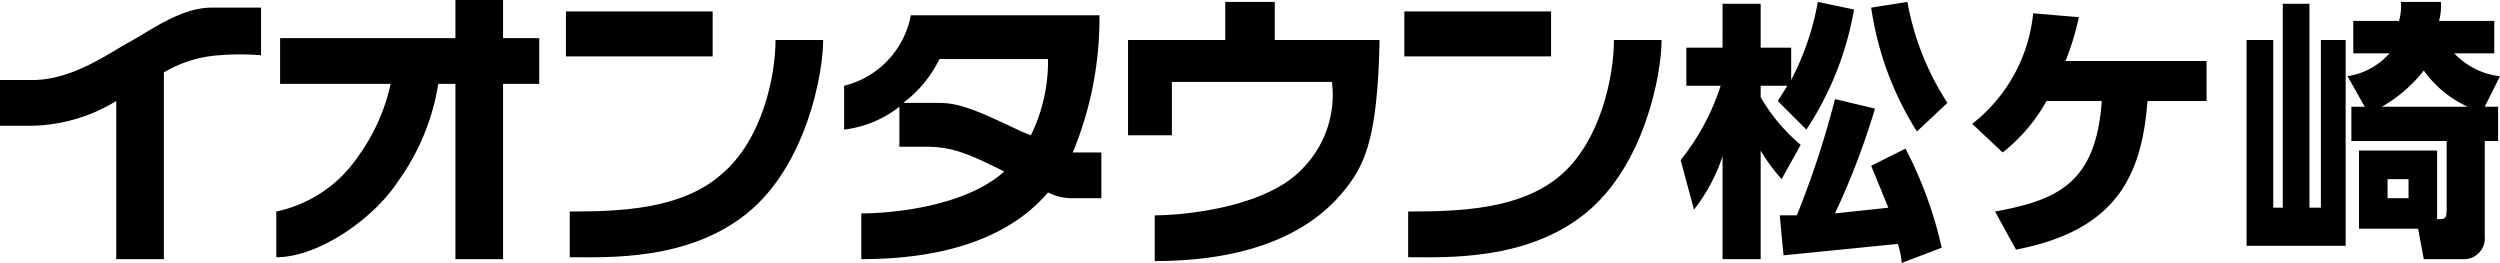 <svg xmlns="http://www.w3.org/2000/svg" viewBox="0 0 131.2 13.8"><title>matsugasaki</title><rect x="29.7" y="0.6" width="7.7" height="2.36" fill="#000000"/><path d="M37.8,9.2c-2.1,1.8-5.3,1.9-7.9,1.9v2.4c2,0,6.2.2,9.3-2.3s4-7.3,4-9.1H40.7c0,1.9-.7,5.3-2.9,7.1" fill="#000000"/><rect x="73.7" y="0.6" width="7.7" height="2.36" fill="#000000"/><path d="M84.7,2.1c0,1.9-.7,5.3-2.8,7.1s-5.3,1.9-8,1.9v2.4c2,0,6.2.2,9.3-2.3s4-7.3,4-9.1Z" fill="#000000"/><path d="M26.4,0H23.9V2H14.7V4.4h5.8a10.1,10.1,0,0,1-1.7,3.8,6.9,6.9,0,0,1-4.3,2.9v2.4c2.2,0,5.1-2,6.4-4A11.9,11.9,0,0,0,23,4.4h.9v9.2h2.5V4.4h1.9V2H26.4Z" fill="#000000"/><path d="M11.1.4C9.5.4,7.9,1.6,6.8,2.2s-3,2-5.1,2H0V6.6H1.7A8.8,8.8,0,0,0,6.1,5.3v8.3H8.6V3.8a6.5,6.5,0,0,1,2.9-.9,13.5,13.5,0,0,1,2.2,0V.4H11.1" fill="#000000"/><path d="M56.3,8A18.4,18.4,0,0,0,57.7.8H47.8a4.7,4.7,0,0,1-3.5,3.7V6.8a5.8,5.8,0,0,0,2.9-1.2V7.7h1.4c1.4,0,2.3.4,4.1,1.3-2.1,1.9-6.1,2.2-7.5,2.2v2.4c6,0,8.6-2.1,9.8-3.5a2.7,2.7,0,0,0,1.2.3h1.6V8H56.3m-2.2-.9-.5-.2c-2.7-1.3-3.4-1.5-4.4-1.5H47.4a6.3,6.3,0,0,0,1.9-2.3H55a8.8,8.8,0,0,1-.9,4" fill="#000000"/><path d="M66.9.1H64.3v2H59.2v5h2.3V4.3h8.4a5.5,5.5,0,0,1-1.5,4.5c-1.9,2.1-6.3,2.5-7.8,2.5v2.4c6.6,0,9.1-2.6,10.1-3.9S72.3,7,72.4,2.1H66.9Z" fill="#000000"/><path d="M93.3,5.3l.5-.8H92.4v.6a9.4,9.4,0,0,0,2.1,2.5l-1,1.8a9.2,9.2,0,0,1-1.1-1.5v5.7h-2V8.2A9.2,9.2,0,0,1,88.9,11l-.7-2.6a12.2,12.2,0,0,0,2.1-3.9H88.5v-2h1.9V.2h2V2.5H94V4.2A14.2,14.2,0,0,0,95.4.1l1.9.4a16.6,16.6,0,0,1-2.5,6.3Zm5.1.4a39.8,39.8,0,0,1-2.1,5.5l2.8-.3-.9-2.2,1.8-.9a21.2,21.2,0,0,1,1.9,5.2l-2.1.8a4.1,4.1,0,0,0-.2-1l-6,.6-.2-2.1h.9a48.6,48.6,0,0,0,2-6.1Zm2.2,1.2A16.6,16.6,0,0,1,98.2.4l1.9-.3a14.4,14.4,0,0,0,2.1,5.3Z" fill="#000000"/><path d="M104.7,11.1c3.3-.6,5.3-1.5,5.6-5.8h-2.9A8.9,8.9,0,0,1,105.1,8l-1.6-1.5A8.4,8.4,0,0,0,106.7.7l2.4.2a14.4,14.4,0,0,1-.7,2.3h7.4V5.3h-3.1c-.3,4-1.7,6.8-6.9,7.8Z" fill="#000000"/><path d="M119.3,2.1v8.8h.5V.2h1.4V10.9h.6V2.1h1.3V12.9h-5.2V2.1Zm11.8,3.5V7.4h-.7v5a1.1,1.1,0,0,1-1.2,1.2h-2l-.3-1.6h-3.1V7.9h4.1v3.6c.4,0,.5,0,.5-.5V7.4h-5V5.6h.7L123.2,4a3.7,3.7,0,0,0,2.2-1.2h-1.9V1.1h2.4a2.8,2.8,0,0,0,.1-1h2.1a3.1,3.1,0,0,1-.1,1h2.9V2.8h-2.1A3.9,3.9,0,0,0,131.2,4l-.8,1.6Zm-1.6,0a5.8,5.8,0,0,1-2.3-1.9A7.5,7.5,0,0,1,125,5.6Zm-3.1,3.8h-1.1v1h1.1Z" fill="#000000"/></svg>